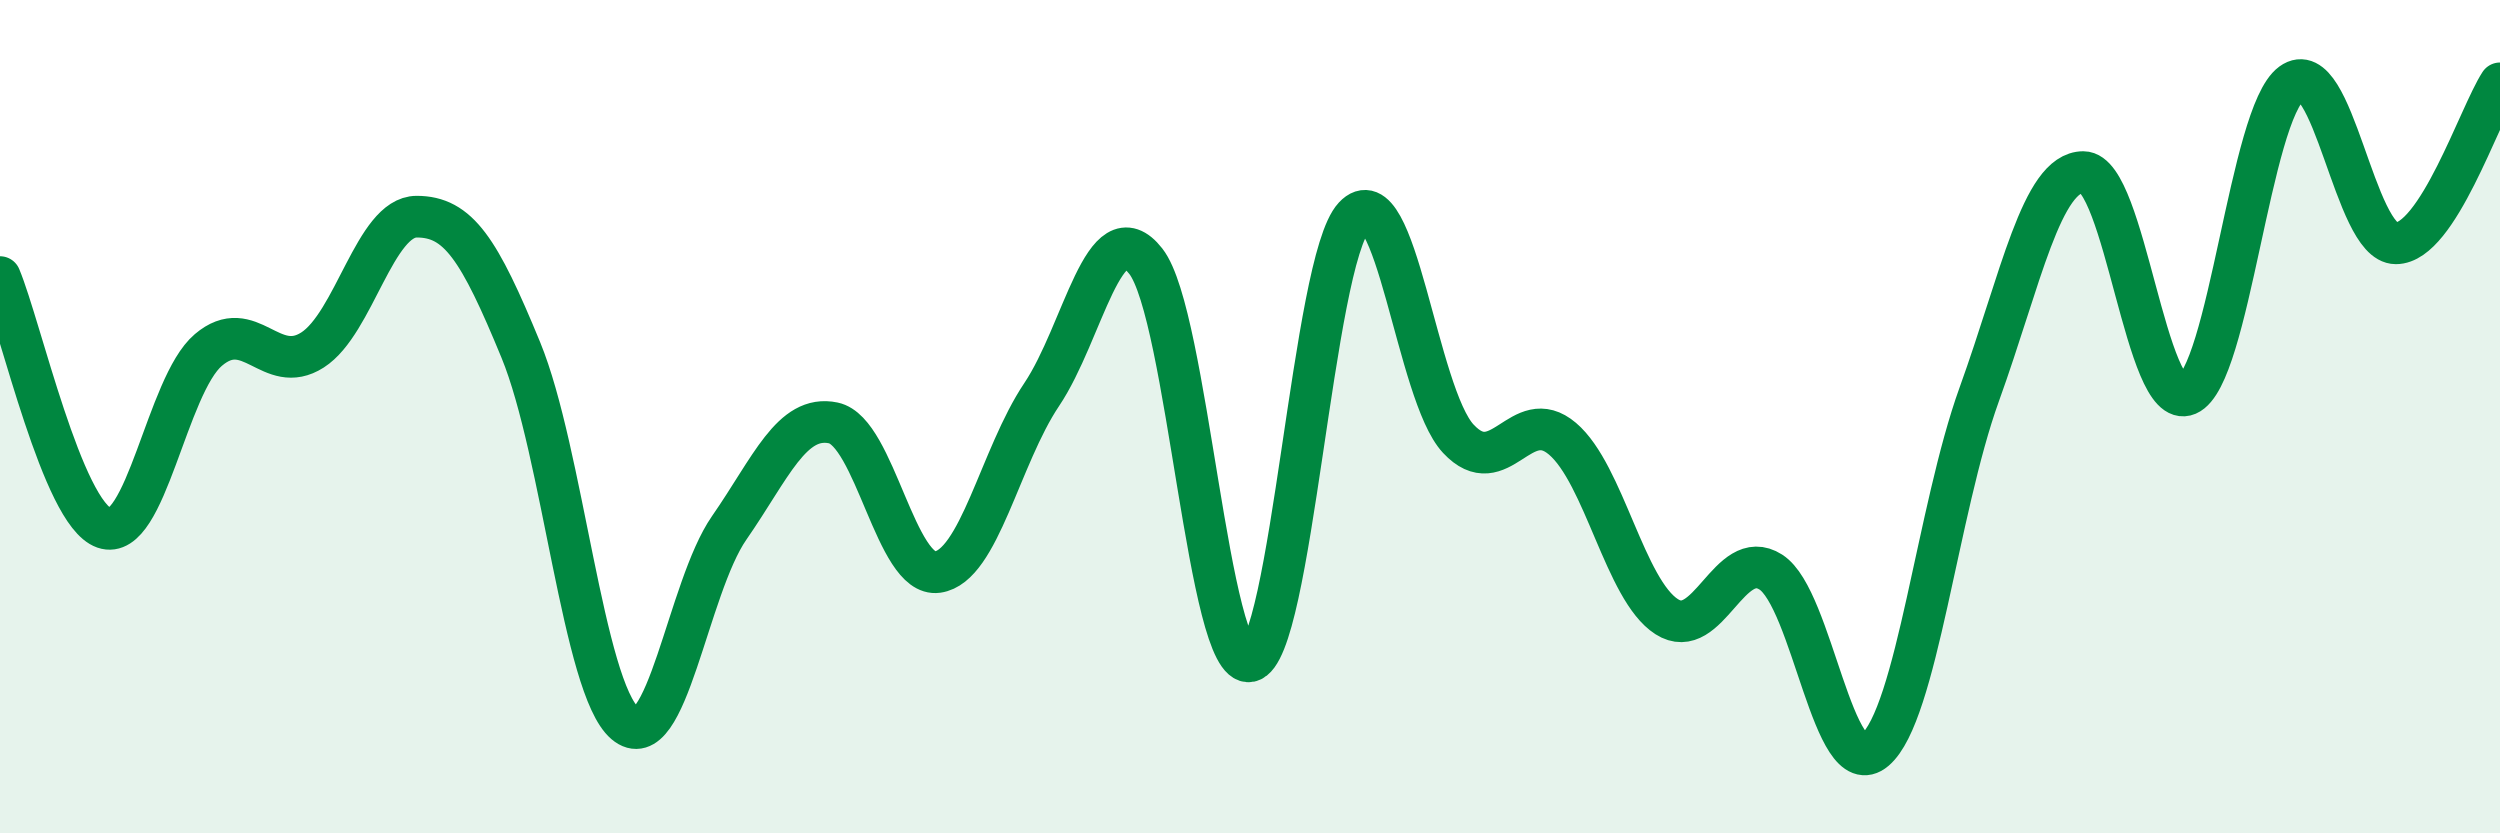 
    <svg width="60" height="20" viewBox="0 0 60 20" xmlns="http://www.w3.org/2000/svg">
      <path
        d="M 0,6.65 C 0.5,7.85 1.5,12.32 2.5,12.67 C 3.5,13.02 4,9.25 5,8.4 C 6,7.55 6.5,9.04 7.5,8.4 C 8.5,7.76 9,5.2 10,5.2 C 11,5.2 11.5,5.97 12.5,8.4 C 13.5,10.83 14,16.51 15,17.36 C 16,18.21 16.5,14.11 17.5,12.67 C 18.5,11.23 19,9.94 20,10.15 C 21,10.36 21.5,13.87 22.5,13.73 C 23.5,13.59 24,10.96 25,9.47 C 26,7.98 26.5,4.99 27.5,6.27 C 28.5,7.55 29,16.08 30,15.87 C 31,15.66 31.5,6.27 32.5,5.2 C 33.5,4.13 34,9.46 35,10.53 C 36,11.6 36.5,9.68 37.5,10.53 C 38.5,11.38 39,14.16 40,14.8 C 41,15.44 41.5,13.09 42.5,13.73 C 43.5,14.37 44,18.85 45,18 C 46,17.15 46.5,12.24 47.5,9.47 C 48.5,6.7 49,4.13 50,4.13 C 51,4.13 51.5,9.9 52.5,9.47 C 53.5,9.04 54,2.73 55,2 C 56,1.27 56.5,5.84 57.5,5.84 C 58.5,5.84 59.5,2.77 60,2L60 20L0 20Z"
        fill="#008740"
        opacity="0.1"
        stroke-linecap="round"
        stroke-linejoin="round"
      />
      <path
        d="M 0,6.65 C 0.5,7.85 1.5,12.32 2.5,12.67 C 3.5,13.02 4,9.25 5,8.4 C 6,7.55 6.5,9.04 7.5,8.4 C 8.5,7.76 9,5.2 10,5.2 C 11,5.2 11.5,5.97 12.5,8.4 C 13.5,10.83 14,16.51 15,17.36 C 16,18.21 16.5,14.11 17.5,12.67 C 18.5,11.23 19,9.94 20,10.15 C 21,10.36 21.5,13.87 22.5,13.73 C 23.5,13.59 24,10.96 25,9.47 C 26,7.98 26.5,4.99 27.5,6.27 C 28.5,7.55 29,16.08 30,15.87 C 31,15.66 31.5,6.27 32.5,5.2 C 33.5,4.13 34,9.46 35,10.53 C 36,11.6 36.5,9.68 37.5,10.53 C 38.5,11.38 39,14.16 40,14.8 C 41,15.44 41.5,13.09 42.5,13.73 C 43.5,14.37 44,18.85 45,18 C 46,17.15 46.5,12.24 47.5,9.47 C 48.5,6.7 49,4.13 50,4.13 C 51,4.13 51.5,9.9 52.5,9.47 C 53.5,9.04 54,2.73 55,2 C 56,1.27 56.5,5.84 57.5,5.84 C 58.5,5.84 59.5,2.77 60,2"
        stroke="#008740"
        stroke-width="1"
        fill="none"
        stroke-linecap="round"
        stroke-linejoin="round"
      />
    </svg>
  